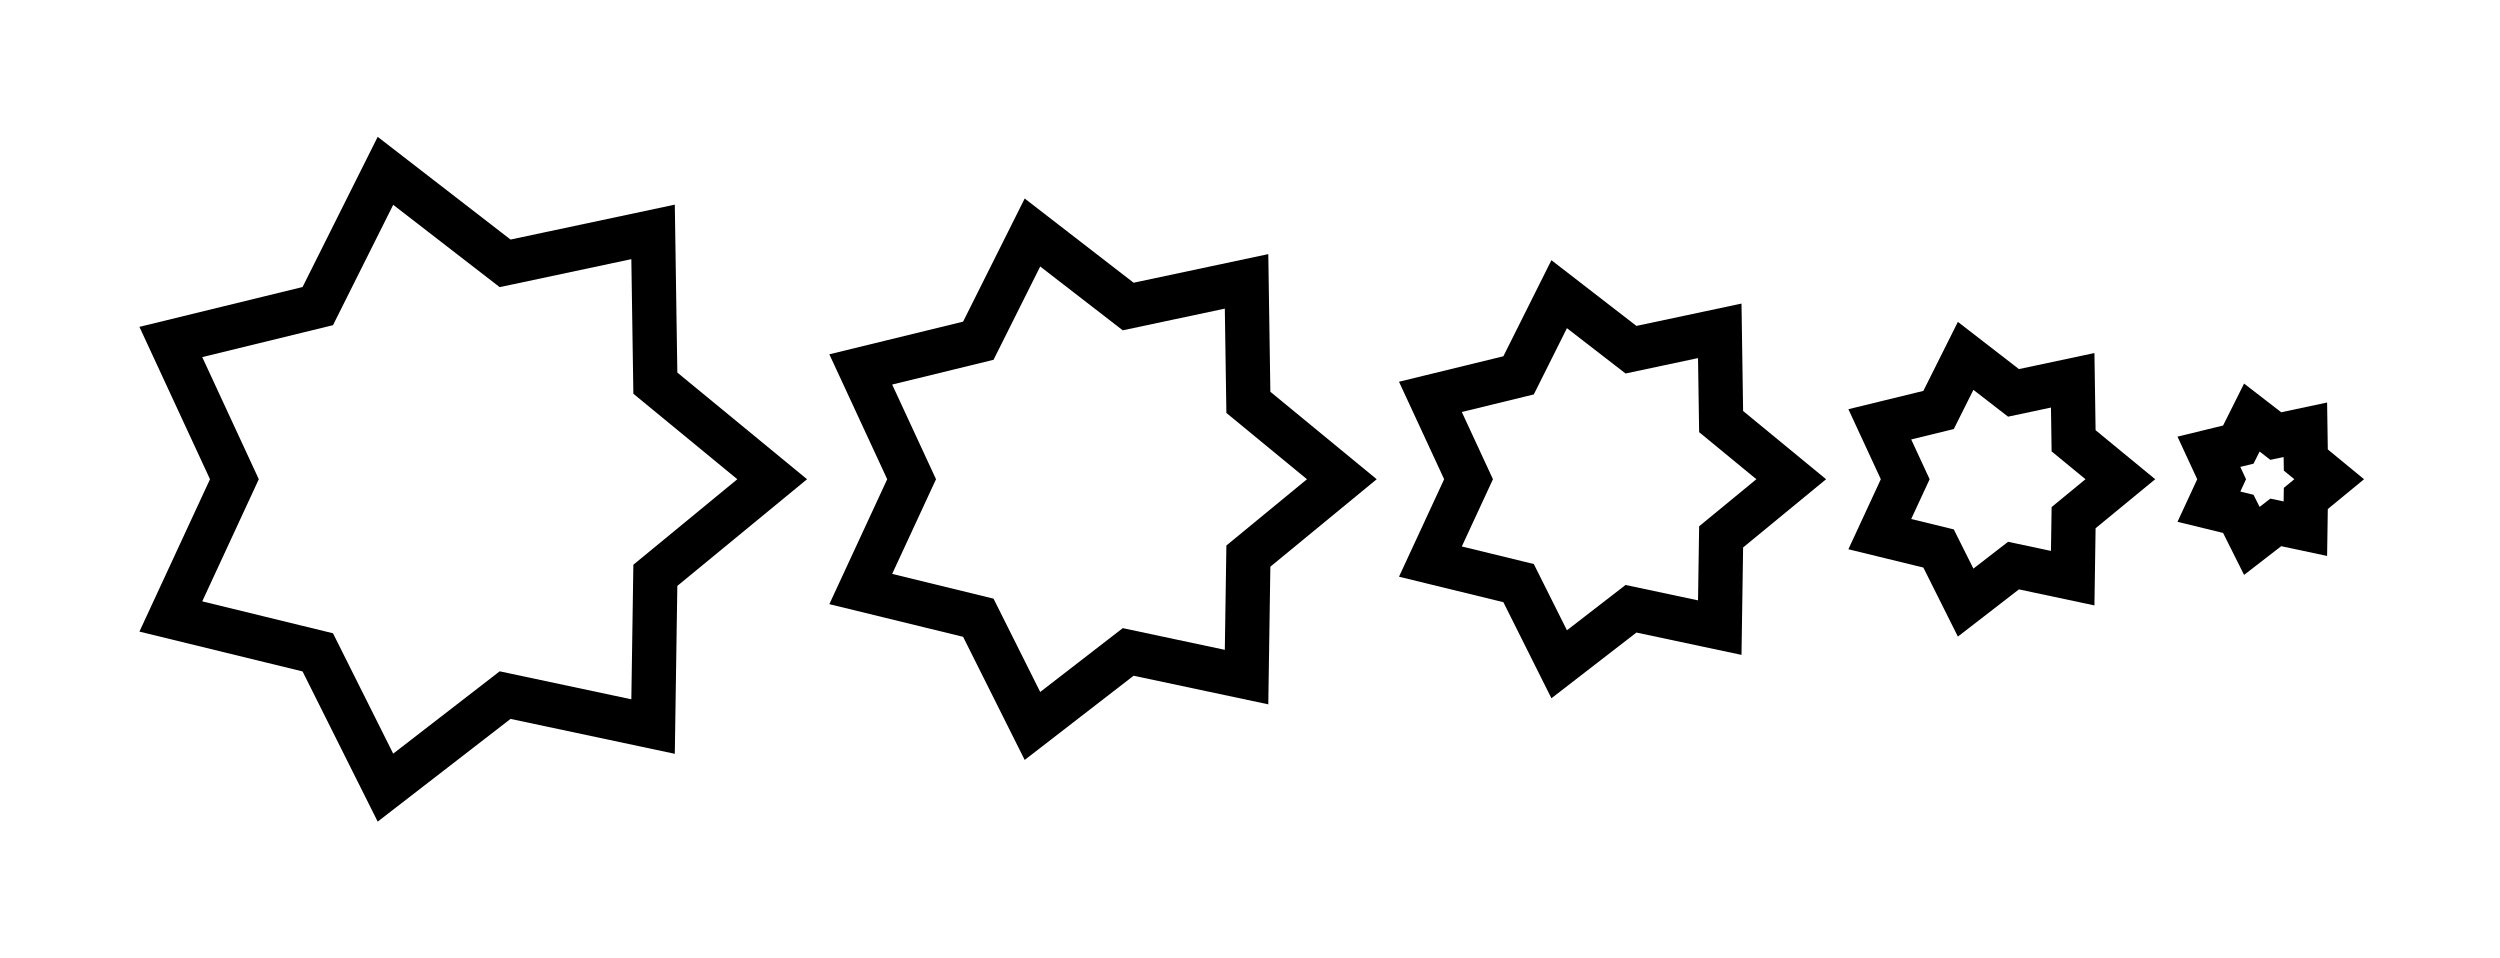 <svg xmlns="http://www.w3.org/2000/svg" width="395.145" height="151.493" viewBox="-197.573 -75.746 395.145 151.493" style=""><g><defs></defs><g><path transform="matrix(1.0,0.0,0.0,-1.0,-125.524,0.0)" style="stroke-width: 7.0px; stroke: hsla(41.235, 100.0%, 50.0%, 1.0); stroke-linecap: butt; stroke-linejoin: miter;  fill: none;" d="M 0,0 M 50,0 L 31.534,15.186 L 31.174,39.092 L 7.788,34.122 L -11.126,48.746 L -21.822,27.364 L -45.048,21.694 L -35,4.2862637970157365E-15 L -45.048,-21.694 L -21.822,-27.364 L -11.126,-48.746 L 7.788,-34.122 L 31.174,-39.092 L 31.534,-15.186 L 50,-1.2246467991473532E-14 Z"></path><g><path transform="matrix(1.0,0.0,0.0,-1.0,-25.485,0.0)" style="stroke-width: 7.0px; stroke: hsla(36.235, 100.0%, 50.0%, 1.0); stroke-linecap: butt; stroke-linejoin: miter;  fill: none;" d="M 0,0 M 40,0 L 25.227,12.149 L 24.94,31.273 L 6.231,27.298 L -8.901,38.997 L -17.458,21.891 L -36.039,17.355 L -28,3.429011037612589E-15 L -36.039,-17.355 L -17.458,-21.891 L -8.901,-38.997 L 6.231,-27.298 L 24.94,-31.273 L 25.227,-12.149 L 40,-9.797174393178826E-15 Z"></path><g><path transform="matrix(1.0,0.0,0.0,-1.0,55.544,0.0)" style="stroke-width: 7.0px; stroke: hsla(31.235, 100.0%, 50.0%, 1.0); stroke-linecap: butt; stroke-linejoin: miter;  fill: none;" d="M 0,0 M 30,0 L 18.92,9.112 L 18.705,23.455 L 4.673,20.473 L -6.676,29.248 L -13.093,16.418 L -27.029,13.017 L -21,2.5717582782094417E-15 L -27.029,-13.017 L -13.093,-16.418 L -6.676,-29.248 L 4.673,-20.473 L 18.705,-23.455 L 18.92,-9.112 L 30,-7.34788079488412E-15 Z"></path><g><path transform="matrix(1.0,0.0,0.0,-1.0,117.563,0.0)" style="stroke-width: 7.0px; stroke: hsla(26.235, 100.0%, 50.0%, 1.0); stroke-linecap: butt; stroke-linejoin: miter;  fill: none;" d="M 0,0 M 20,0 L 12.614,6.074 L 12.47,15.637 L 3.115,13.649 L -4.45,19.499 L -8.729,10.946 L -18.019,8.678 L -14,1.7145055188062944E-15 L -18.019,-8.678 L -8.729,-10.946 L -4.45,-19.499 L 3.115,-13.649 L 12.47,-15.637 L 12.614,-6.074 L 20,-4.898587196589413E-15 Z"></path><g><path transform="matrix(1.0,0.0,0.0,-1.0,160.573,0.0)" style="stroke-width: 7.0px; stroke: hsla(21.235, 100.0%, 50.0%, 1.0); stroke-linecap: butt; stroke-linejoin: miter;  fill: none;" d="M 0,0 M 10,0 L 6.307,3.037 L 6.235,7.818 L 1.558,6.824 L -2.225,9.749 L -4.364,5.473 L -9.01,4.339 L -7,8.572527594031472E-16 L -9.01,-4.339 L -4.364,-5.473 L -2.225,-9.749 L 1.558,-6.824 L 6.235,-7.818 L 6.307,-3.037 L 10,-2.4492935982947065E-15 Z"></path><g></g></g></g></g></g></g></g></svg>